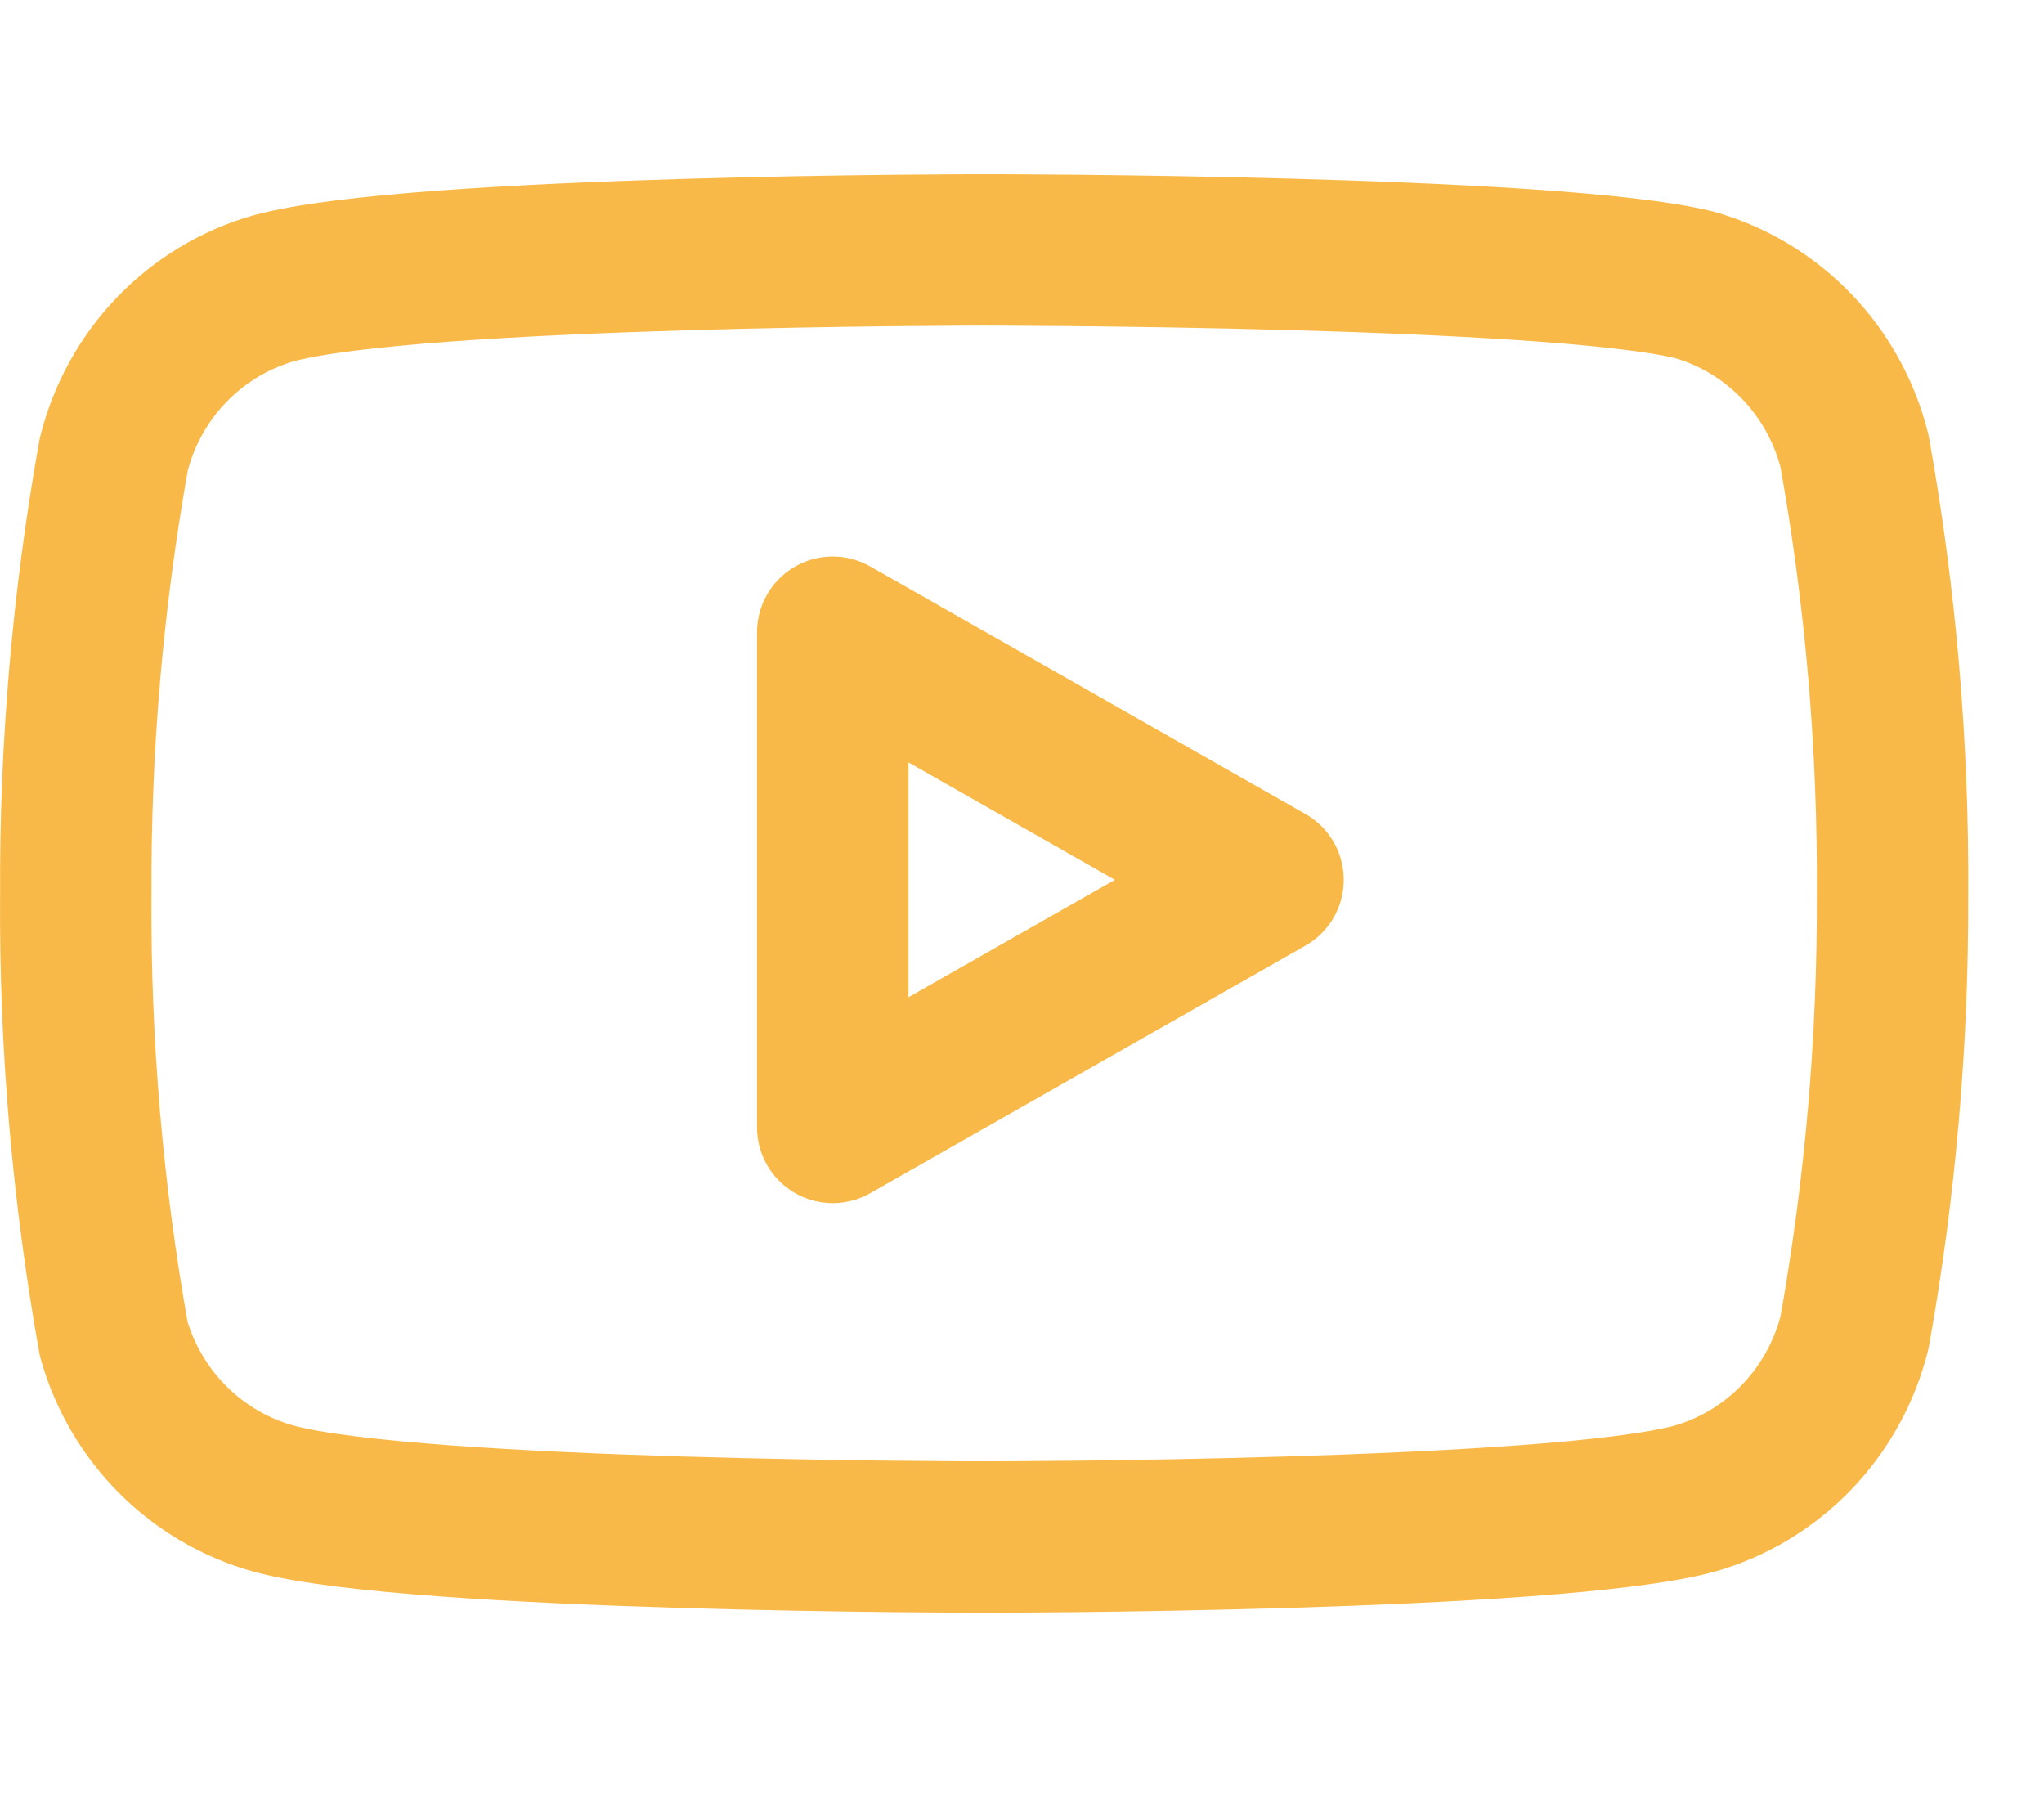 <?xml version="1.0" encoding="UTF-8"?> <svg xmlns="http://www.w3.org/2000/svg" width="27" height="24" viewBox="0 0 27 24" fill="none"> <path d="M24.498 5.961C24.368 5.439 24.104 4.961 23.733 4.575C23.361 4.189 22.895 3.908 22.381 3.762C20.505 3.3 13 3.3 13 3.3C13 3.3 5.495 3.3 3.619 3.806C3.105 3.952 2.639 4.233 2.267 4.619C1.896 5.005 1.632 5.483 1.502 6.005C1.159 7.924 0.991 9.871 1.001 11.822C0.988 13.787 1.156 15.749 1.502 17.683C1.645 18.188 1.915 18.648 2.286 19.018C2.657 19.388 3.116 19.655 3.619 19.794C5.495 20.3 13 20.3 13 20.3C13 20.3 20.505 20.3 22.381 19.794C22.895 19.648 23.361 19.367 23.733 18.981C24.104 18.595 24.368 18.117 24.498 17.595C24.838 15.69 25.006 13.758 24.999 11.822C25.012 9.857 24.844 7.895 24.498 5.961Z" stroke="#F9B949" stroke-width="2" stroke-linecap="round" stroke-linejoin="round"></path> <path d="M11 14.89L16.75 11.62L11 8.35V14.89Z" stroke="#F9B949" stroke-width="2" stroke-linecap="round" stroke-linejoin="round"></path> </svg> 